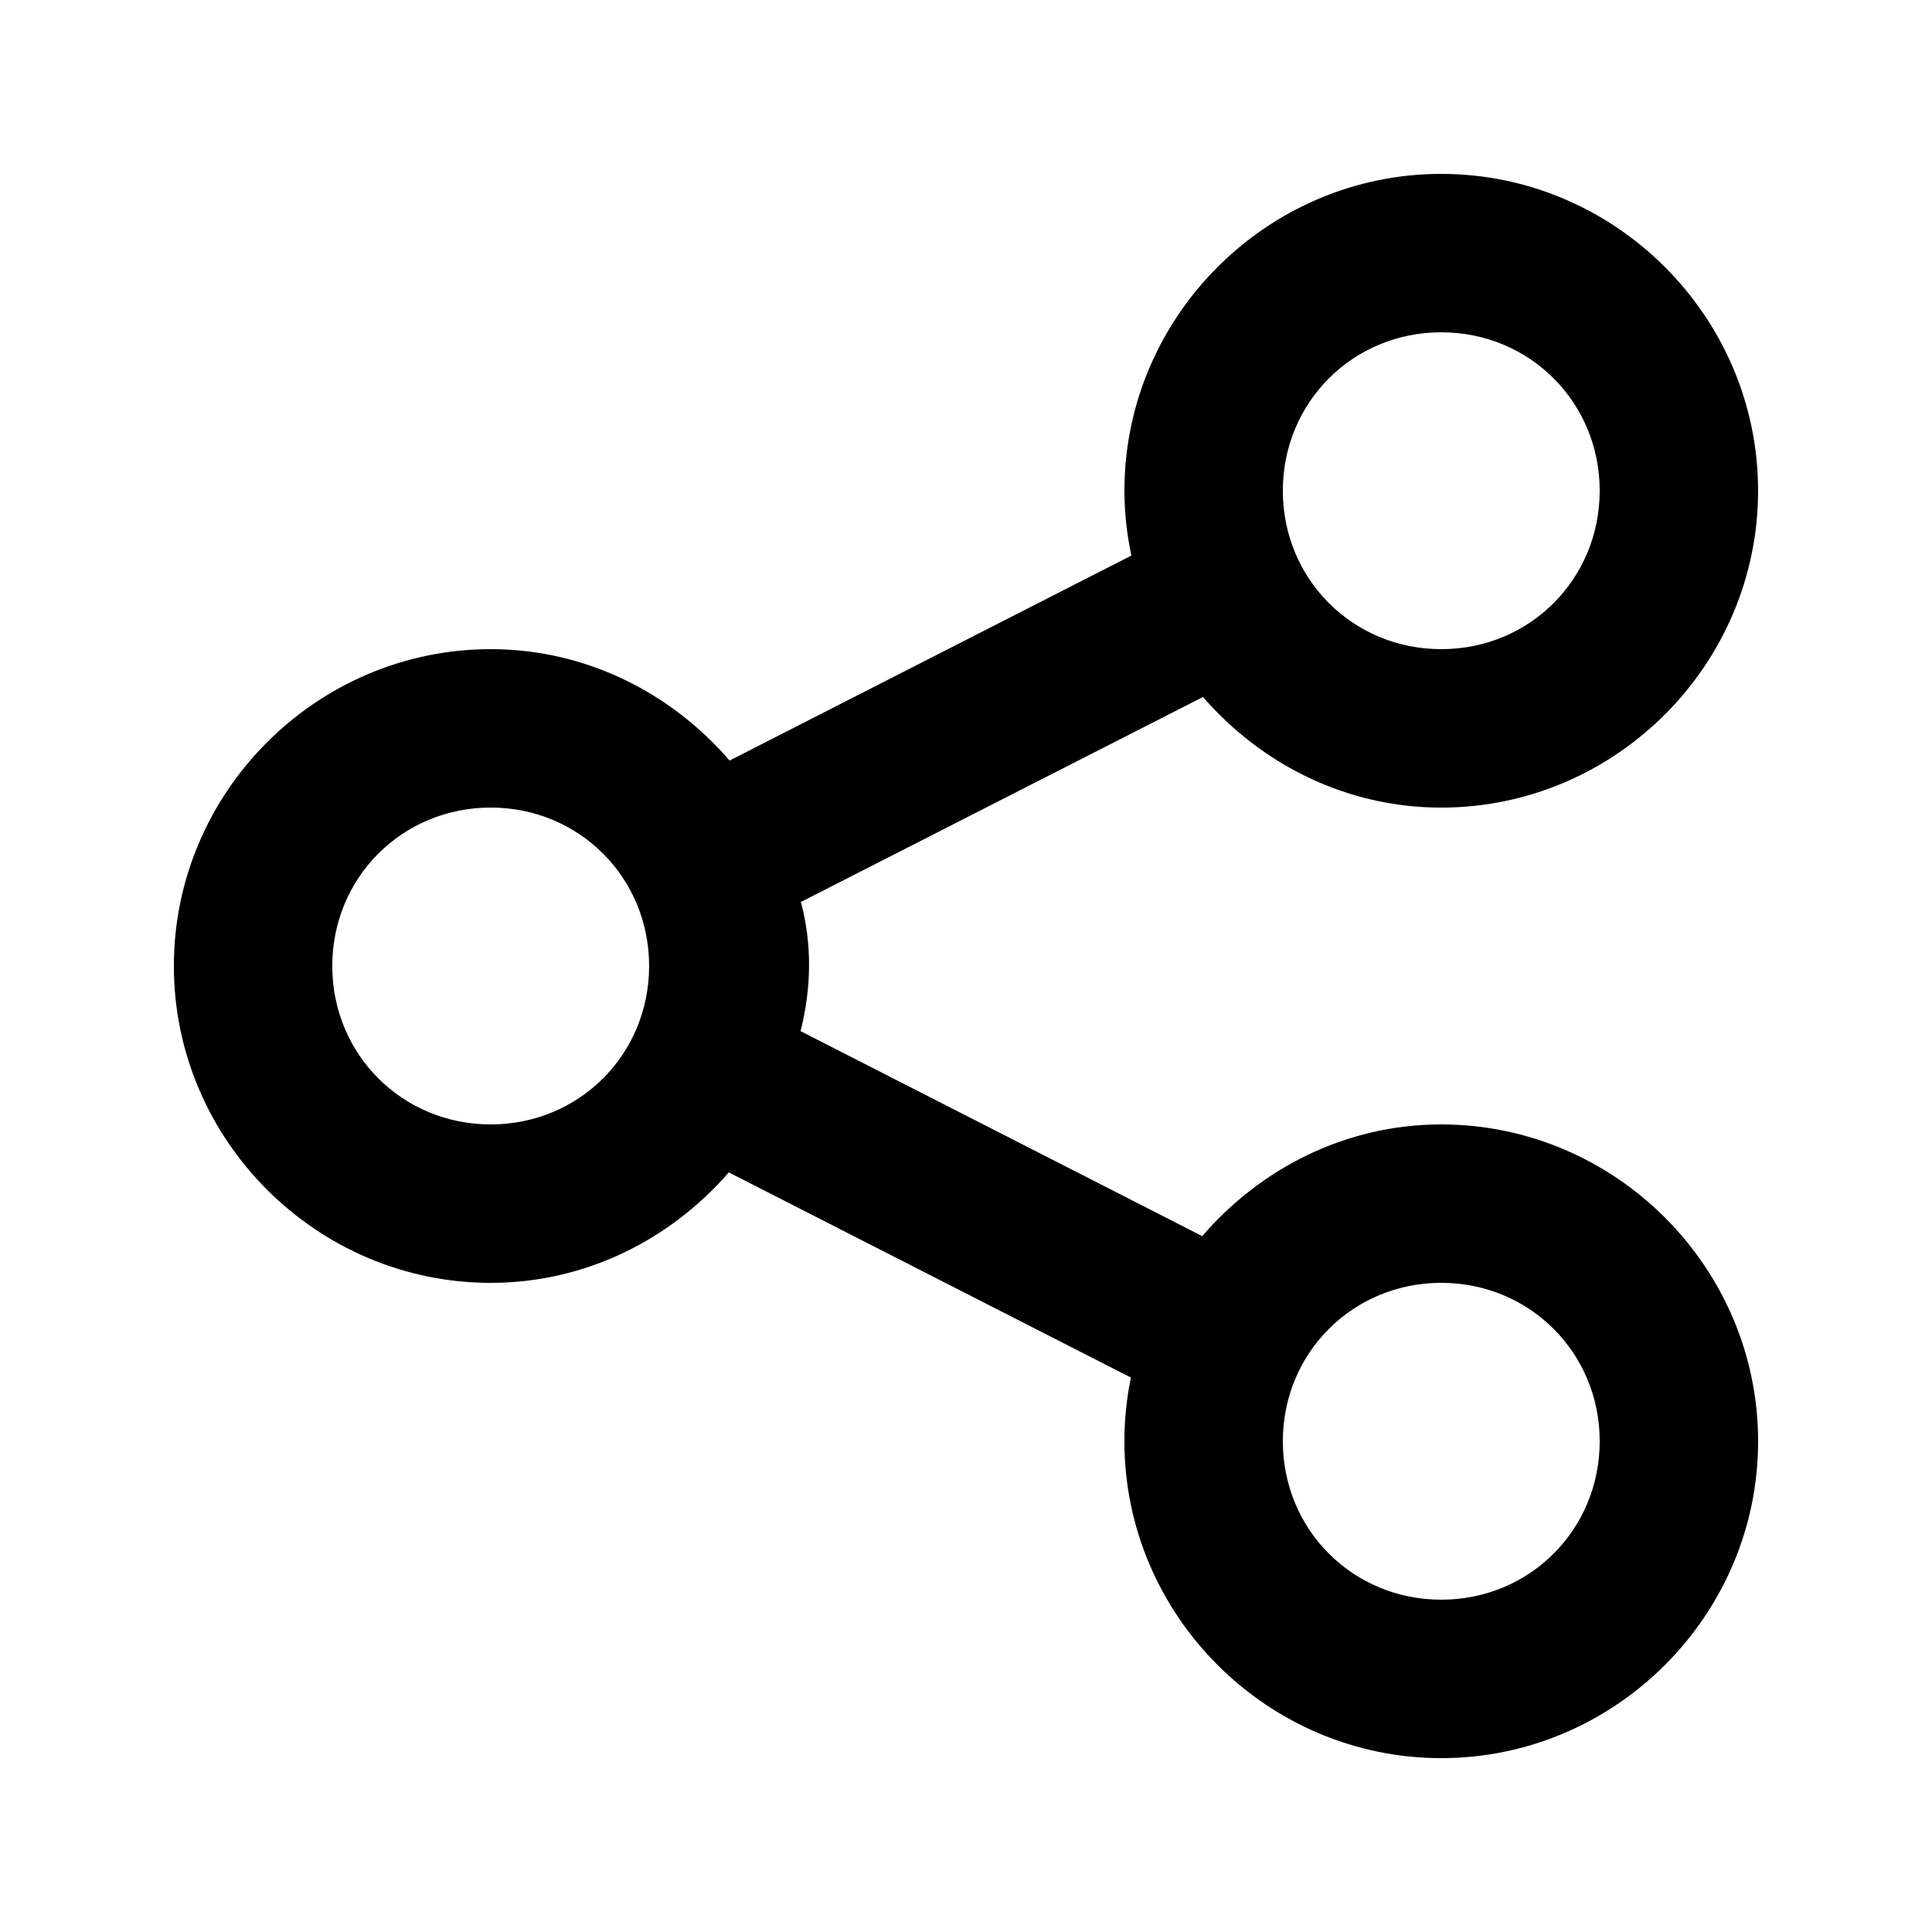 <?xml version="1.0" encoding="UTF-8"?>
<!-- Uploaded to: ICON Repo, www.svgrepo.com, Generator: ICON Repo Mixer Tools -->
<svg fill="#000000" width="800px" height="800px" version="1.1" viewBox="144 144 512 512" xmlns="http://www.w3.org/2000/svg">
 <path d="m525.95 190.08c-46.125 0-83.969 37.844-83.969 83.969 0 5.887 0.676 11.621 1.844 17.18l-106.48 54.324c-15.438-17.898-37.996-29.52-63.301-29.52-46.125 0-83.969 37.844-83.969 83.969s37.844 83.969 83.969 83.969c25.195 0 47.664-11.508 63.098-29.273l106.56 54.367c-1.129 5.461-1.723 11.113-1.723 16.891 0 46.125 37.844 83.969 83.969 83.969s83.969-37.844 83.969-83.969-37.844-83.969-83.969-83.969c-25.34 0-47.906 11.664-63.344 29.602l-106.44-54.324c2.969-11.812 2.988-23.387 0.082-34.234l106.56-54.324c15.434 17.789 37.922 29.316 63.137 29.316 46.125 0 83.969-37.844 83.969-83.969s-37.844-83.969-83.969-83.969zm0 41.984c23.438 0 41.984 18.547 41.984 41.984s-18.547 41.984-41.984 41.984-41.984-18.547-41.984-41.984 18.547-41.984 41.984-41.984zm-251.91 125.95c23.438 0 41.984 18.547 41.984 41.984s-18.547 41.984-41.984 41.984-41.984-18.547-41.984-41.984 18.547-41.984 41.984-41.984zm251.91 125.95c23.438 0 41.984 18.547 41.984 41.984s-18.547 41.984-41.984 41.984-41.984-18.547-41.984-41.984 18.547-41.984 41.984-41.984z"/>
</svg>